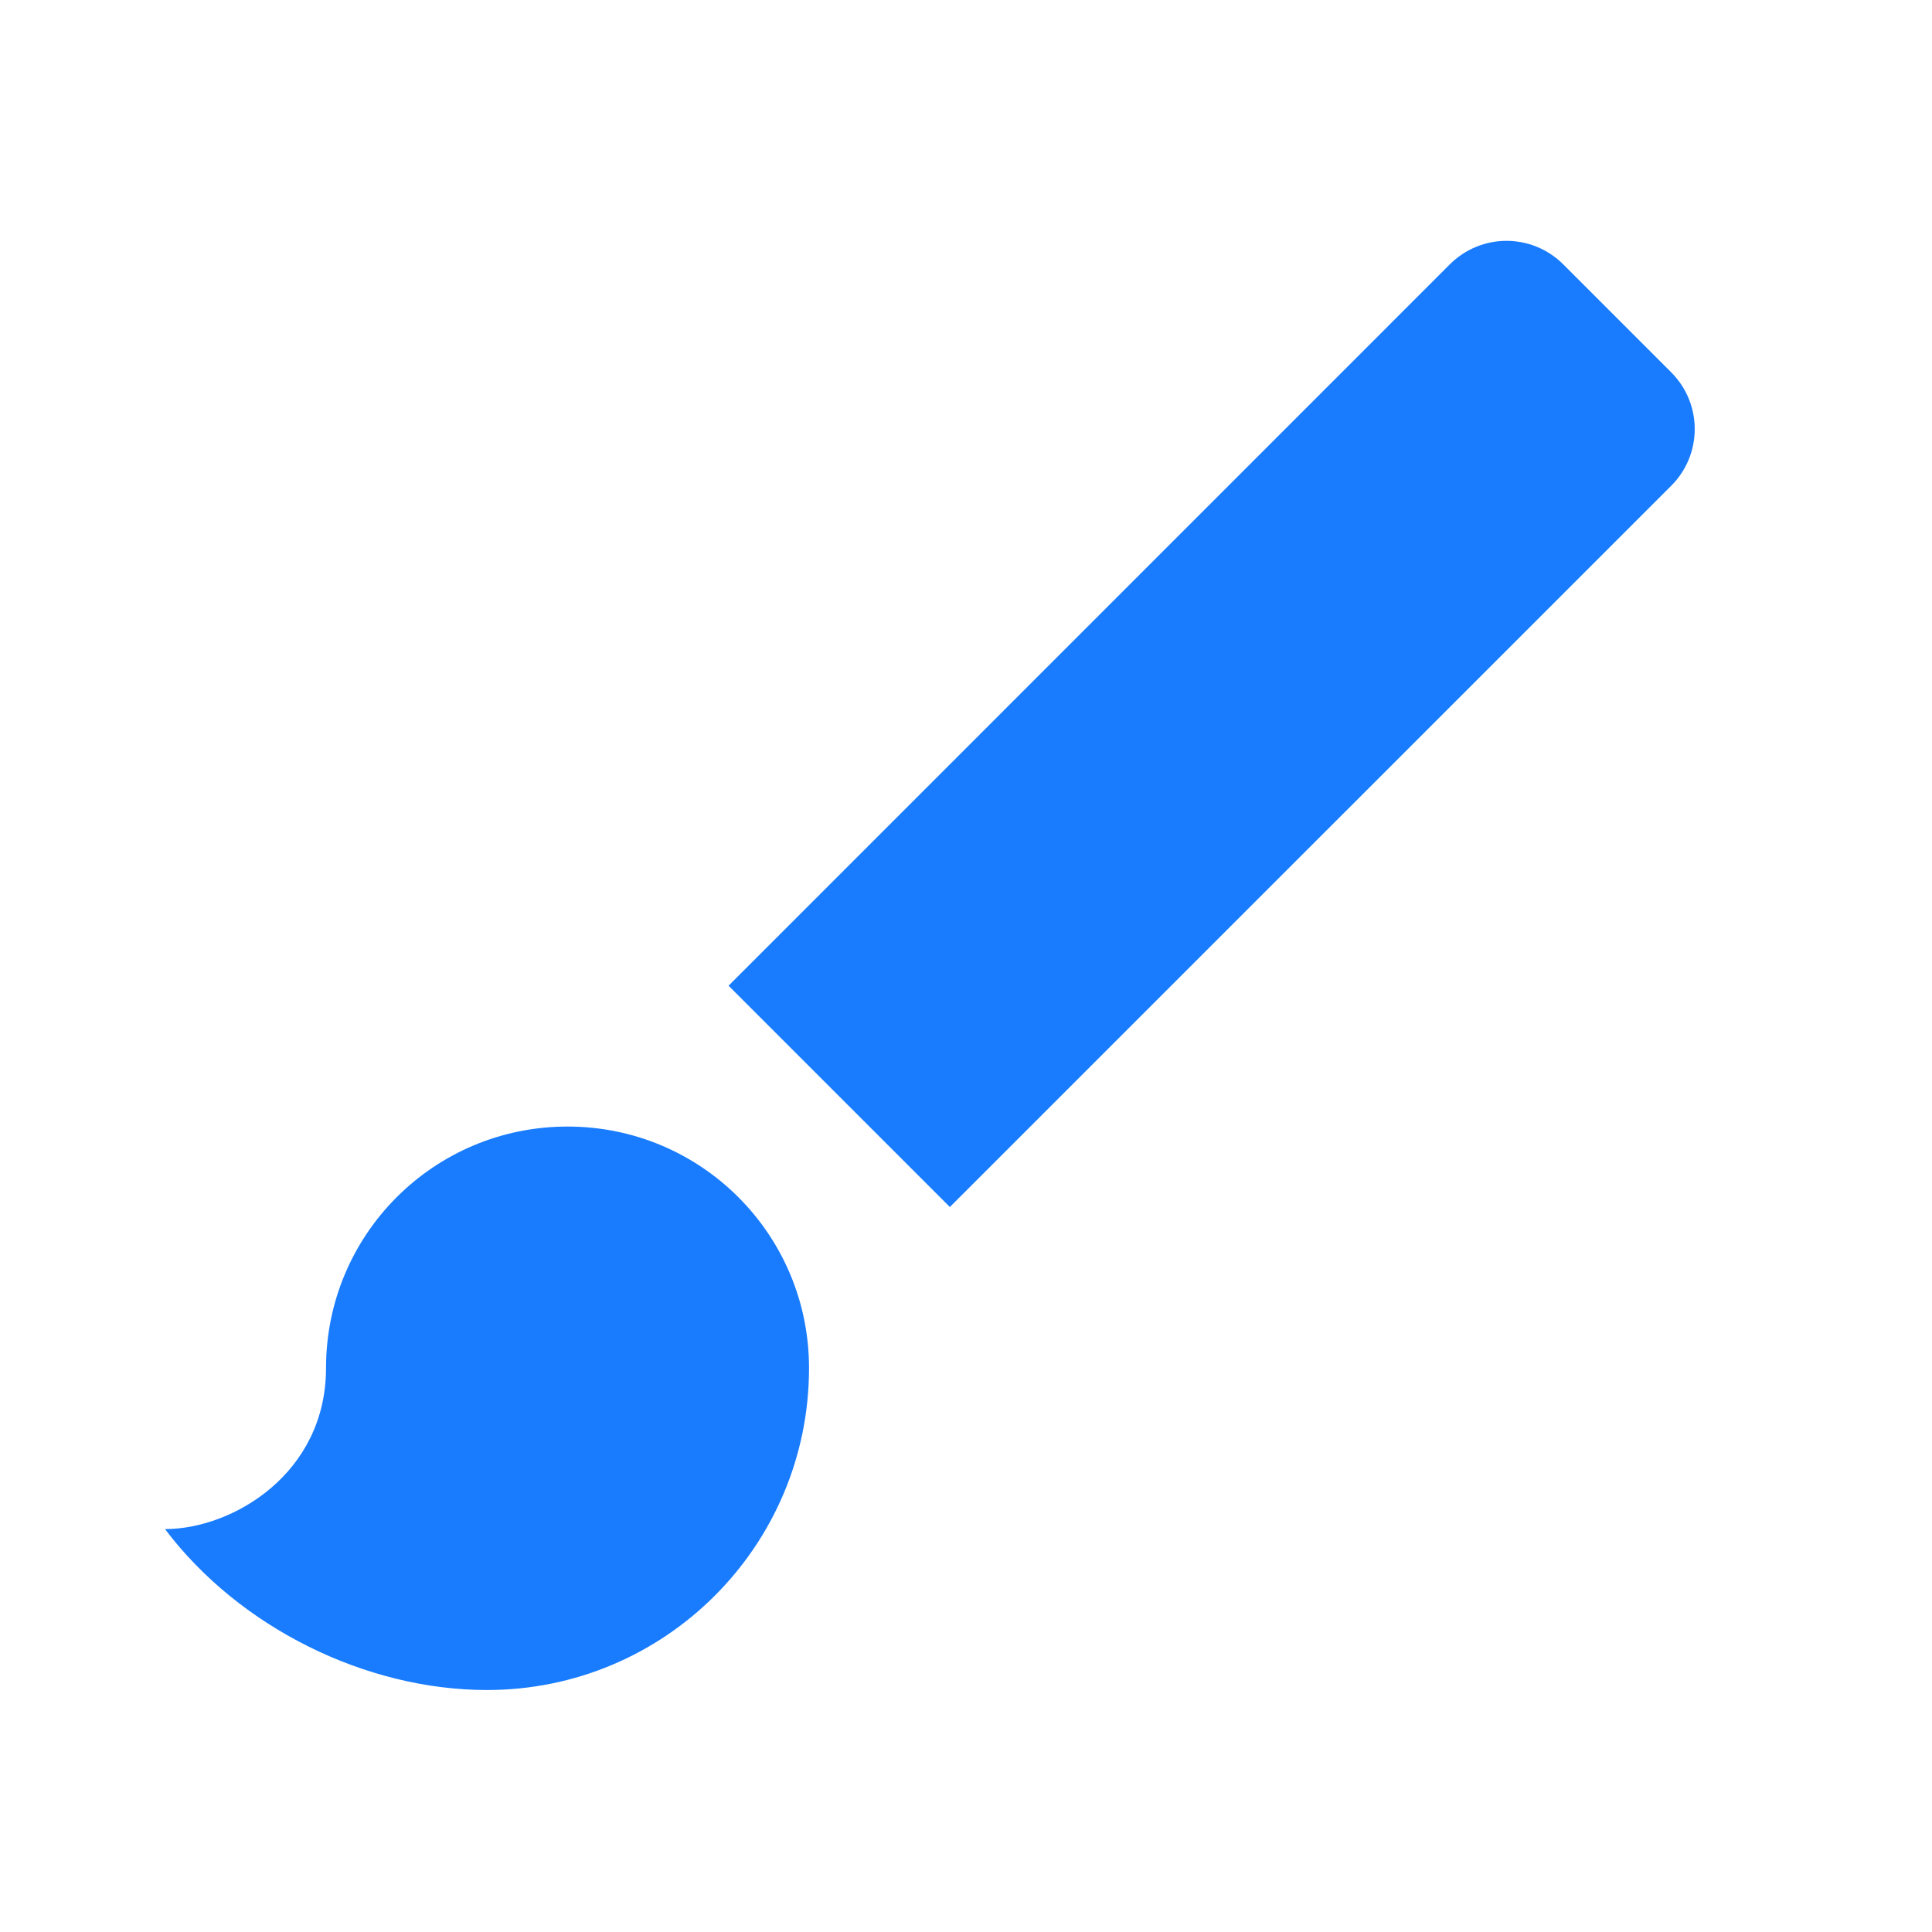<?xml version="1.0" encoding="utf-8"?>
<svg xmlns="http://www.w3.org/2000/svg" fill="none" height="100%" overflow="visible" preserveAspectRatio="none" style="display: block;" viewBox="0 0 20 20" width="100%">
<g id="Brush">
<path d="M5.875 11.662C4.492 11.662 3.375 12.779 3.375 14.162C3.375 15.254 2.408 15.829 1.708 15.829C2.475 16.846 3.783 17.495 5.042 17.495C6.883 17.495 8.375 16.004 8.375 14.162C8.375 12.779 7.258 11.662 5.875 11.662ZM17.3 3.854L16.183 2.737C15.858 2.412 15.333 2.412 15.008 2.737L7.542 10.204L9.833 12.495L17.3 5.029C17.625 4.704 17.625 4.179 17.3 3.854Z" fill="#197CFF" id="Vector"/>
</g>
</svg>